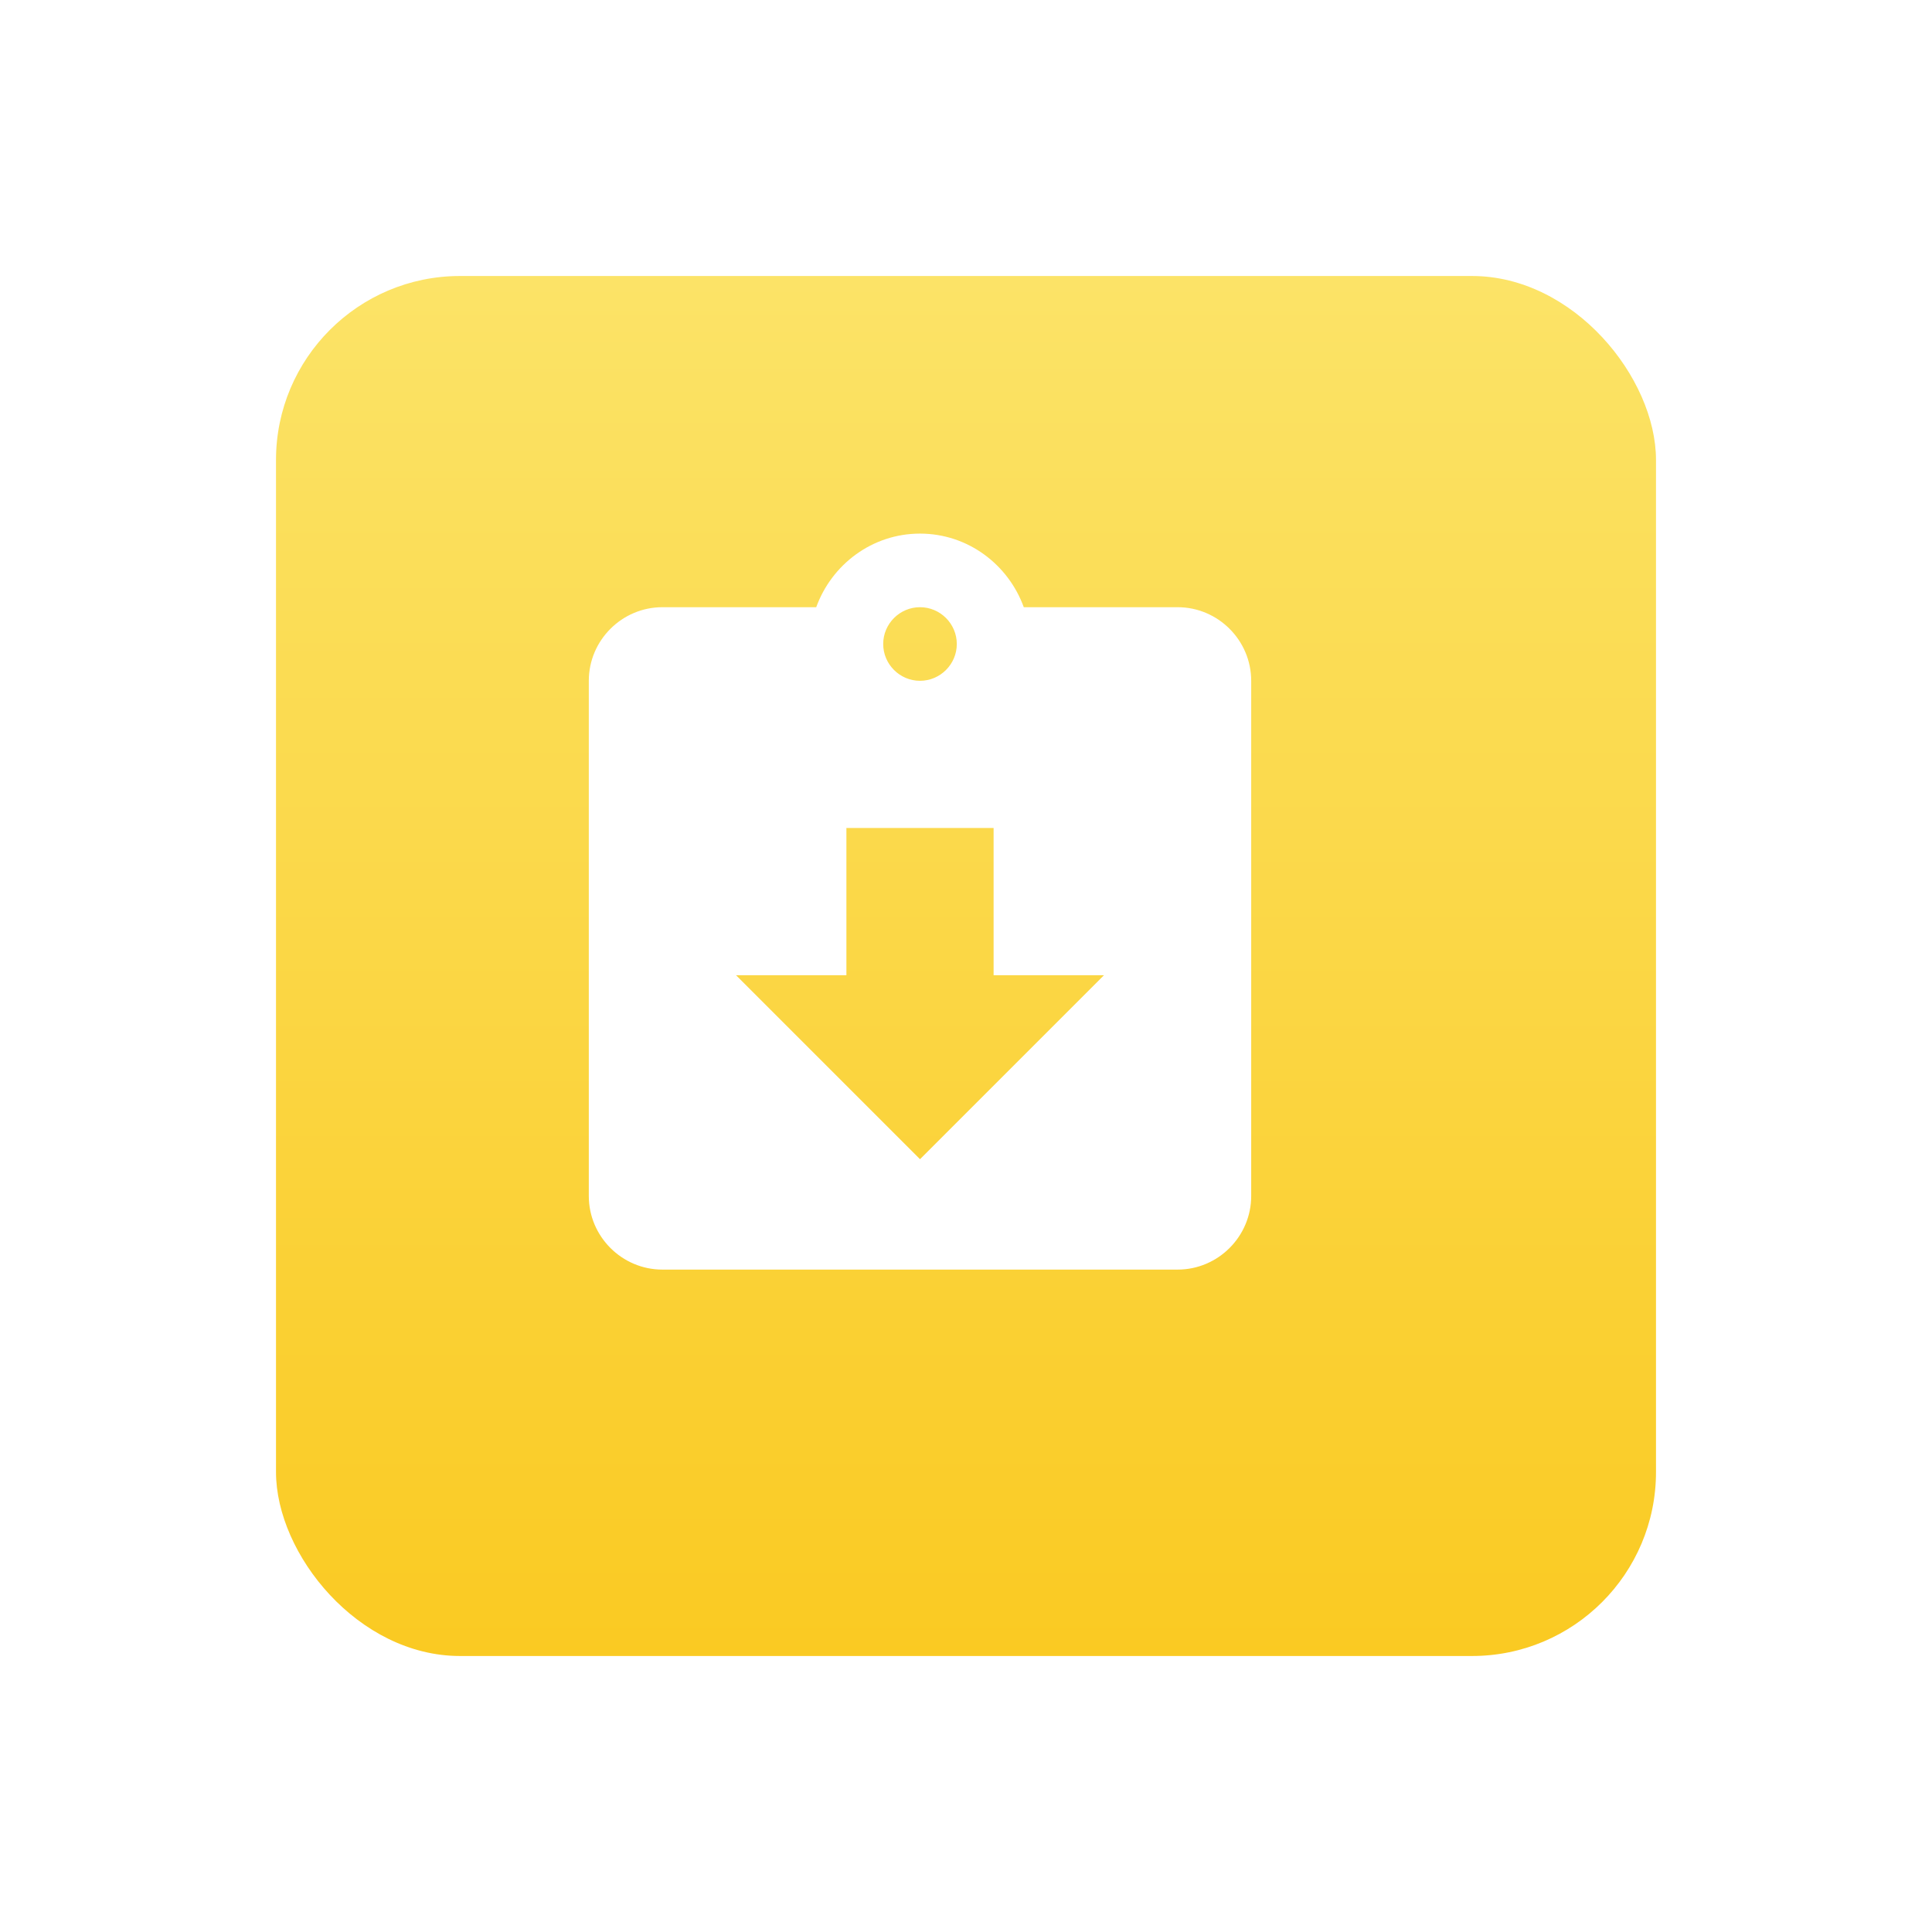 <svg width="105" height="105" viewBox="0 0 105 105" fill="none" xmlns="http://www.w3.org/2000/svg">
<g filter="url(#filter0_d_138_1989)">
<rect x="13" y="13" width="75" height="75" rx="10" fill="url(#paint0_linear_138_1989)"/>
</g>
<path d="M64 33H55.64C54.8 30.68 52.6 29 50 29C47.4 29 45.2 30.68 44.36 33H36C33.8 33 32 34.8 32 37V65C32 67.2 33.8 69 36 69H64C66.2 69 68 67.2 68 65V37C68 34.8 66.2 33 64 33ZM50 33C51.1 33 52 33.9 52 35C52 36.1 51.1 37 50 37C48.9 37 48 36.1 48 35C48 33.9 48.9 33 50 33ZM50 63L40 53H46V45H54V53H60L50 63Z" fill="white"/>
<defs>
<filter id="filter0_d_138_1989" x="0" y="0" width="105" height="105" filterUnits="userSpaceOnUse" color-interpolation-filters="sRGB">
<feFlood flood-opacity="0" result="BackgroundImageFix"/>
<feColorMatrix in="SourceAlpha" type="matrix" values="0 0 0 0 0 0 0 0 0 0 0 0 0 0 0 0 0 0 127 0" result="hardAlpha"/>
<feOffset dx="2" dy="2"/>
<feGaussianBlur stdDeviation="7.5"/>
<feComposite in2="hardAlpha" operator="out"/>
<feColorMatrix type="matrix" values="0 0 0 0 0 0 0 0 0 0 0 0 0 0 0 0 0 0 0.1 0"/>
<feBlend mode="normal" in2="BackgroundImageFix" result="effect1_dropShadow_138_1989"/>
<feBlend mode="normal" in="SourceGraphic" in2="effect1_dropShadow_138_1989" result="shape"/>
</filter>
<linearGradient id="paint0_linear_138_1989" x1="50.5" y1="-7.25" x2="50.5" y2="88" gradientUnits="userSpaceOnUse">
<stop stop-color="#FCEA7A"/>
<stop offset="1" stop-color="#FACA22"/>
</linearGradient>
</defs>
</svg>

